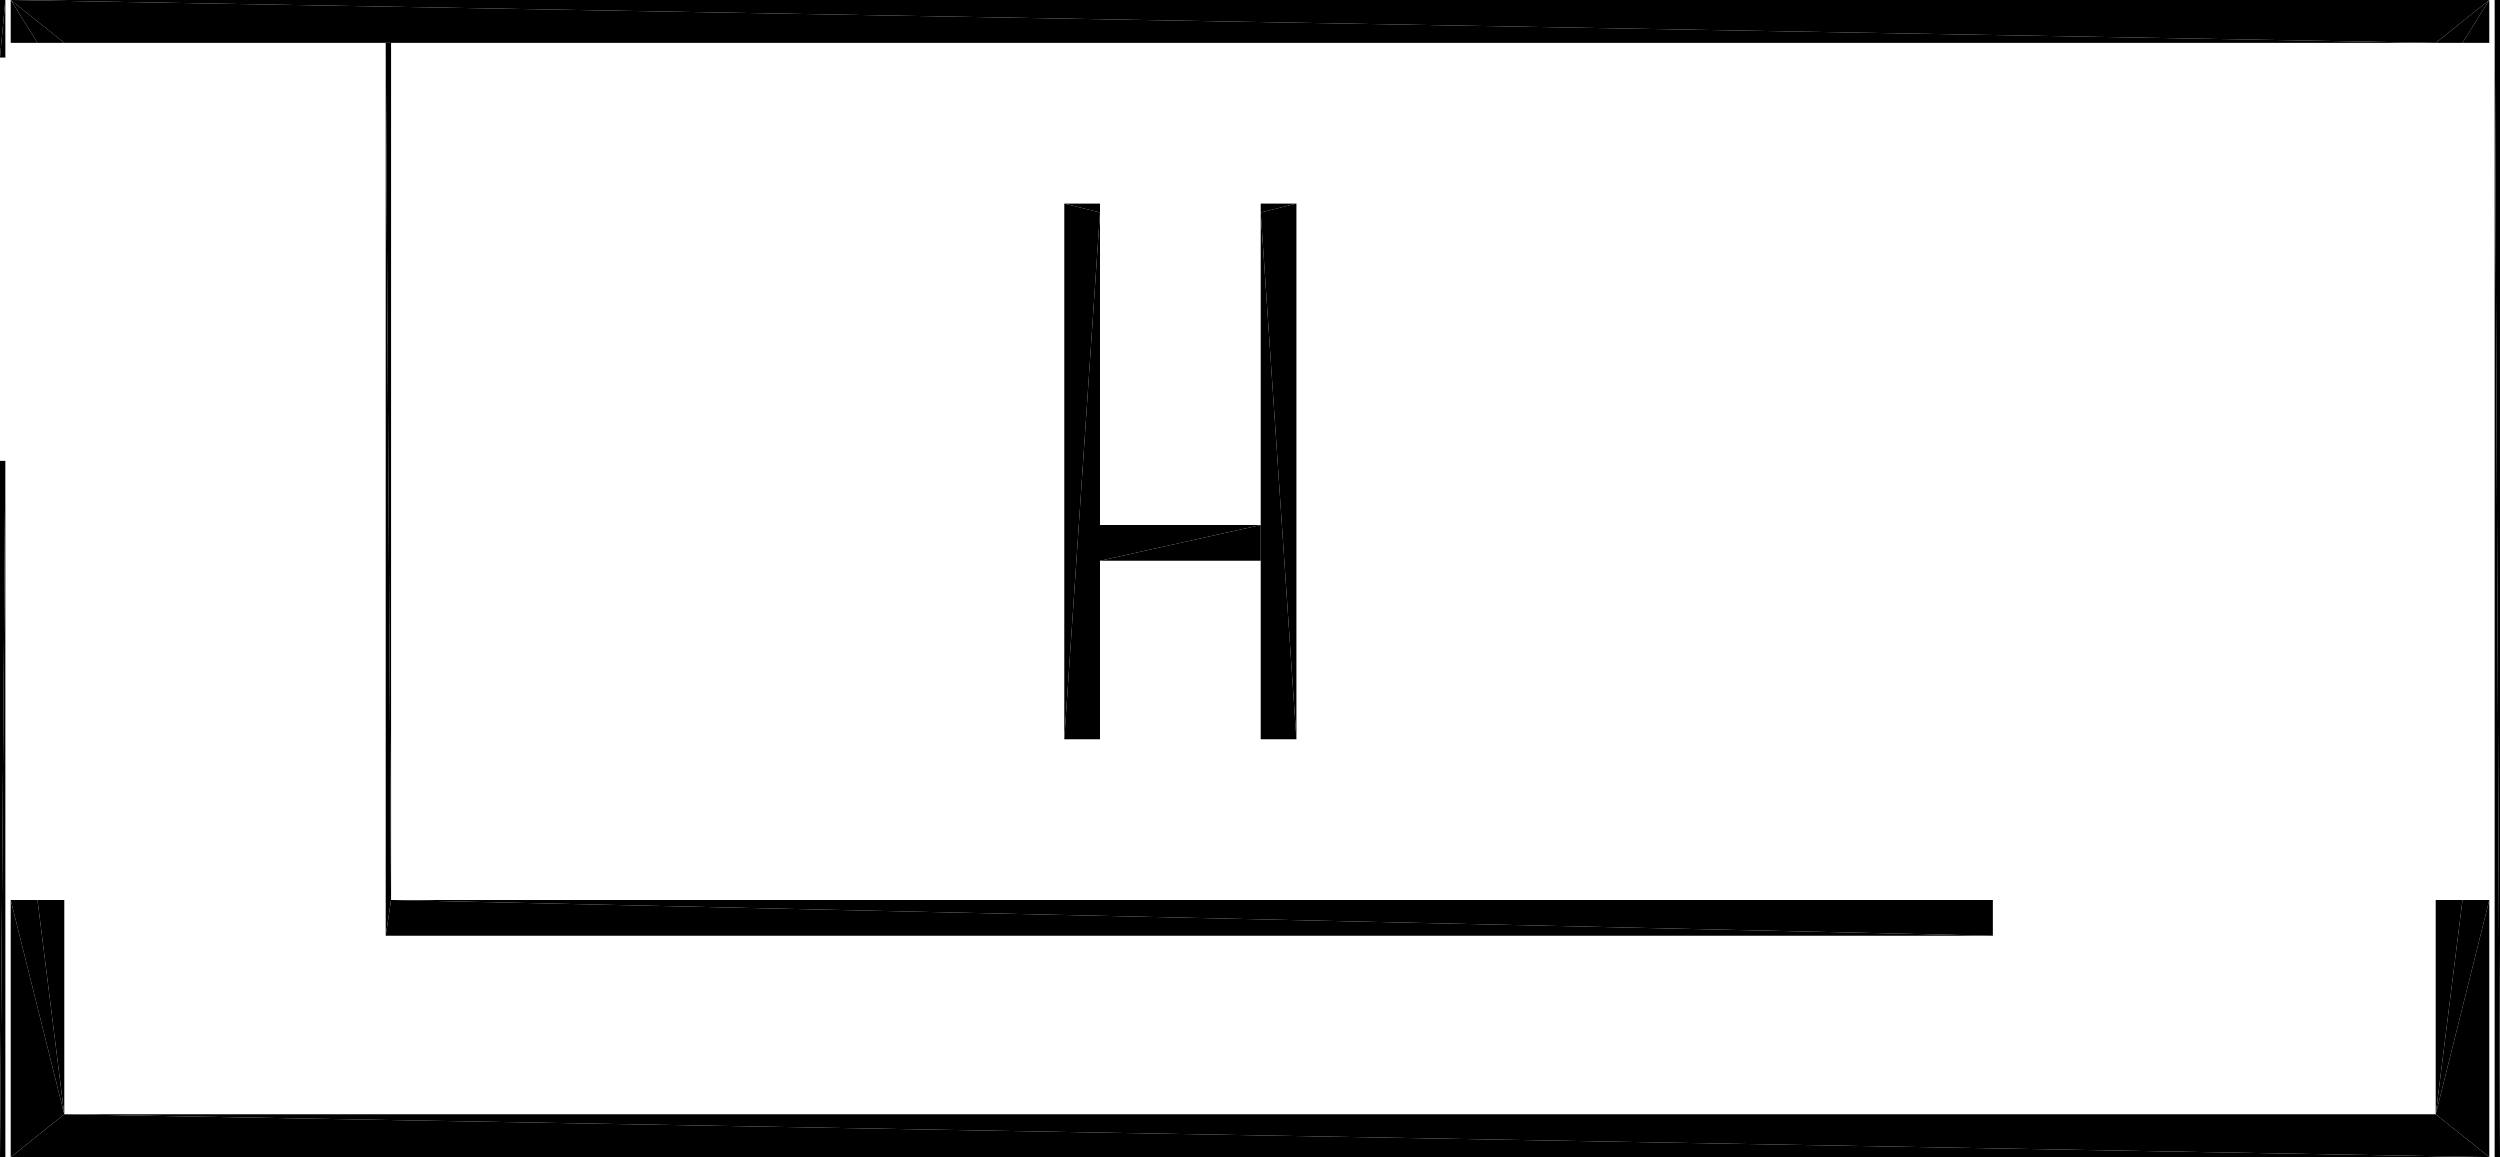 <?xml version="1.0" encoding="UTF-8"?>
<!DOCTYPE svg PUBLIC "-//W3C//DTD SVG 1.1//EN" "http://www.w3.org/Graphics/SVG/1.1/DTD/svg11.dtd">

<svg xmlns="http://www.w3.org/2000/svg" xmlns:xlink="http://www.w3.org/1999/xlink"
xmlns:ev="http://www.w3.org/2001/xml-events" version="1.1" baseProfile="tiny"
width="14.0cm" height="6.48cm" viewBox="-5.582 -4.029 14.0 6.48">
<title>344O7vICcwH8qAEnwJDjSU_3.0</title>
<desc>Floorplan of floor 3.0 of building 344O7vICcwH8qAEnwJDjSU in scale 1:100</desc>
    <polygon points="-5.222 2.211 -5.522 1.011 -5.522 2.451" style="fill:black; stroke-width:0"/>
    <polygon points="-5.222 2.211 -5.372 1.011 -5.522 1.011" style="fill:black; stroke-width:0"/>
    <polygon points="-5.222 2.211 -5.222 1.011 -5.372 1.011" style="fill:black; stroke-width:0"/>
    <polygon points="-5.372 -3.789 -5.522 -4.029 -5.522 -3.789" style="fill:black; stroke-width:0"/>
    <polygon points="-5.222 -3.789 -5.522 -4.029 -5.372 -3.789" style="fill:black; stroke-width:0"/>
    <polygon points="8.358 2.451 -5.222 2.211 -5.522 2.451" style="fill:black; stroke-width:0"/>
    <polygon points="8.358 2.451 8.058 2.211 -5.222 2.211" style="fill:black; stroke-width:0"/>
    <polygon points="-5.522 -4.029 8.058 -3.789 8.358 -4.029" style="fill:black; stroke-width:0"/>
    <polygon points="-5.522 -4.029 -5.222 -3.789 8.058 -3.789" style="fill:black; stroke-width:0"/>
    <polygon points="8.058 2.211 8.208 1.011 8.058 1.011" style="fill:black; stroke-width:0"/>
    <polygon points="8.058 2.211 8.358 1.011 8.208 1.011" style="fill:black; stroke-width:0"/>
    <polygon points="8.358 2.451 8.358 1.011 8.058 2.211" style="fill:black; stroke-width:0"/>
    <polygon points="8.208 -3.789 8.358 -4.029 8.058 -3.789" style="fill:black; stroke-width:0"/>
    <polygon points="8.358 -3.789 8.358 -4.029 8.208 -3.789" style="fill:black; stroke-width:0"/>
    <polygon points="0.378 0.111 0.578 -2.839 0.378 -2.889" style="fill:black; stroke-width:0"/>
    <polygon points="0.578 0.111 0.578 -2.839 0.378 0.111" style="fill:black; stroke-width:0"/>
    <polygon points="0.578 -0.889 1.478 -1.089 0.578 -1.089" style="fill:black; stroke-width:0"/>
    <polygon points="0.578 -0.889 1.478 -0.889 1.478 -1.089" style="fill:black; stroke-width:0"/>
    <polygon points="1.678 0.111 1.478 -2.839 1.478 0.111" style="fill:black; stroke-width:0"/>
    <polygon points="1.678 0.111 1.678 -2.889 1.478 -2.839" style="fill:black; stroke-width:0"/>
    <polygon points="0.378 -2.889 0.578 -2.839 0.578 -2.889" style="fill:black; stroke-width:0"/>
    <polygon points="1.478 -2.839 1.678 -2.889 1.478 -2.889" style="fill:black; stroke-width:0"/>
    <polygon points="-5.582 2.451 -5.552 -1.448 -5.582 -1.448" style="fill:black; stroke-width:0"/>
    <polygon points="-5.552 2.451 -5.552 -1.448 -5.582 2.451" style="fill:black; stroke-width:0"/>
    <polygon points="-5.582 -3.707 -5.552 -4.029 -5.582 -4.029" style="fill:black; stroke-width:0"/>
    <polygon points="-5.552 -3.707 -5.552 -4.029 -5.582 -3.707" style="fill:black; stroke-width:0"/>
    <polygon points="8.418 2.451 8.388 -4.029 8.388 2.451" style="fill:black; stroke-width:0"/>
    <polygon points="8.418 2.451 8.418 -4.029 8.388 -4.029" style="fill:black; stroke-width:0"/>
    <polygon points="-3.392 1.011 -3.392 -3.789 -3.422 -3.789" style="fill:black; stroke-width:0"/>
    <polygon points="-3.422 1.211 -3.392 1.011 -3.422 -3.789" style="fill:black; stroke-width:0"/>
    <polygon points="5.578 1.211 -3.392 1.011 -3.422 1.211" style="fill:black; stroke-width:0"/>
    <polygon points="5.578 1.011 -3.392 1.011 5.578 1.211" style="fill:black; stroke-width:0"/>
</svg>
